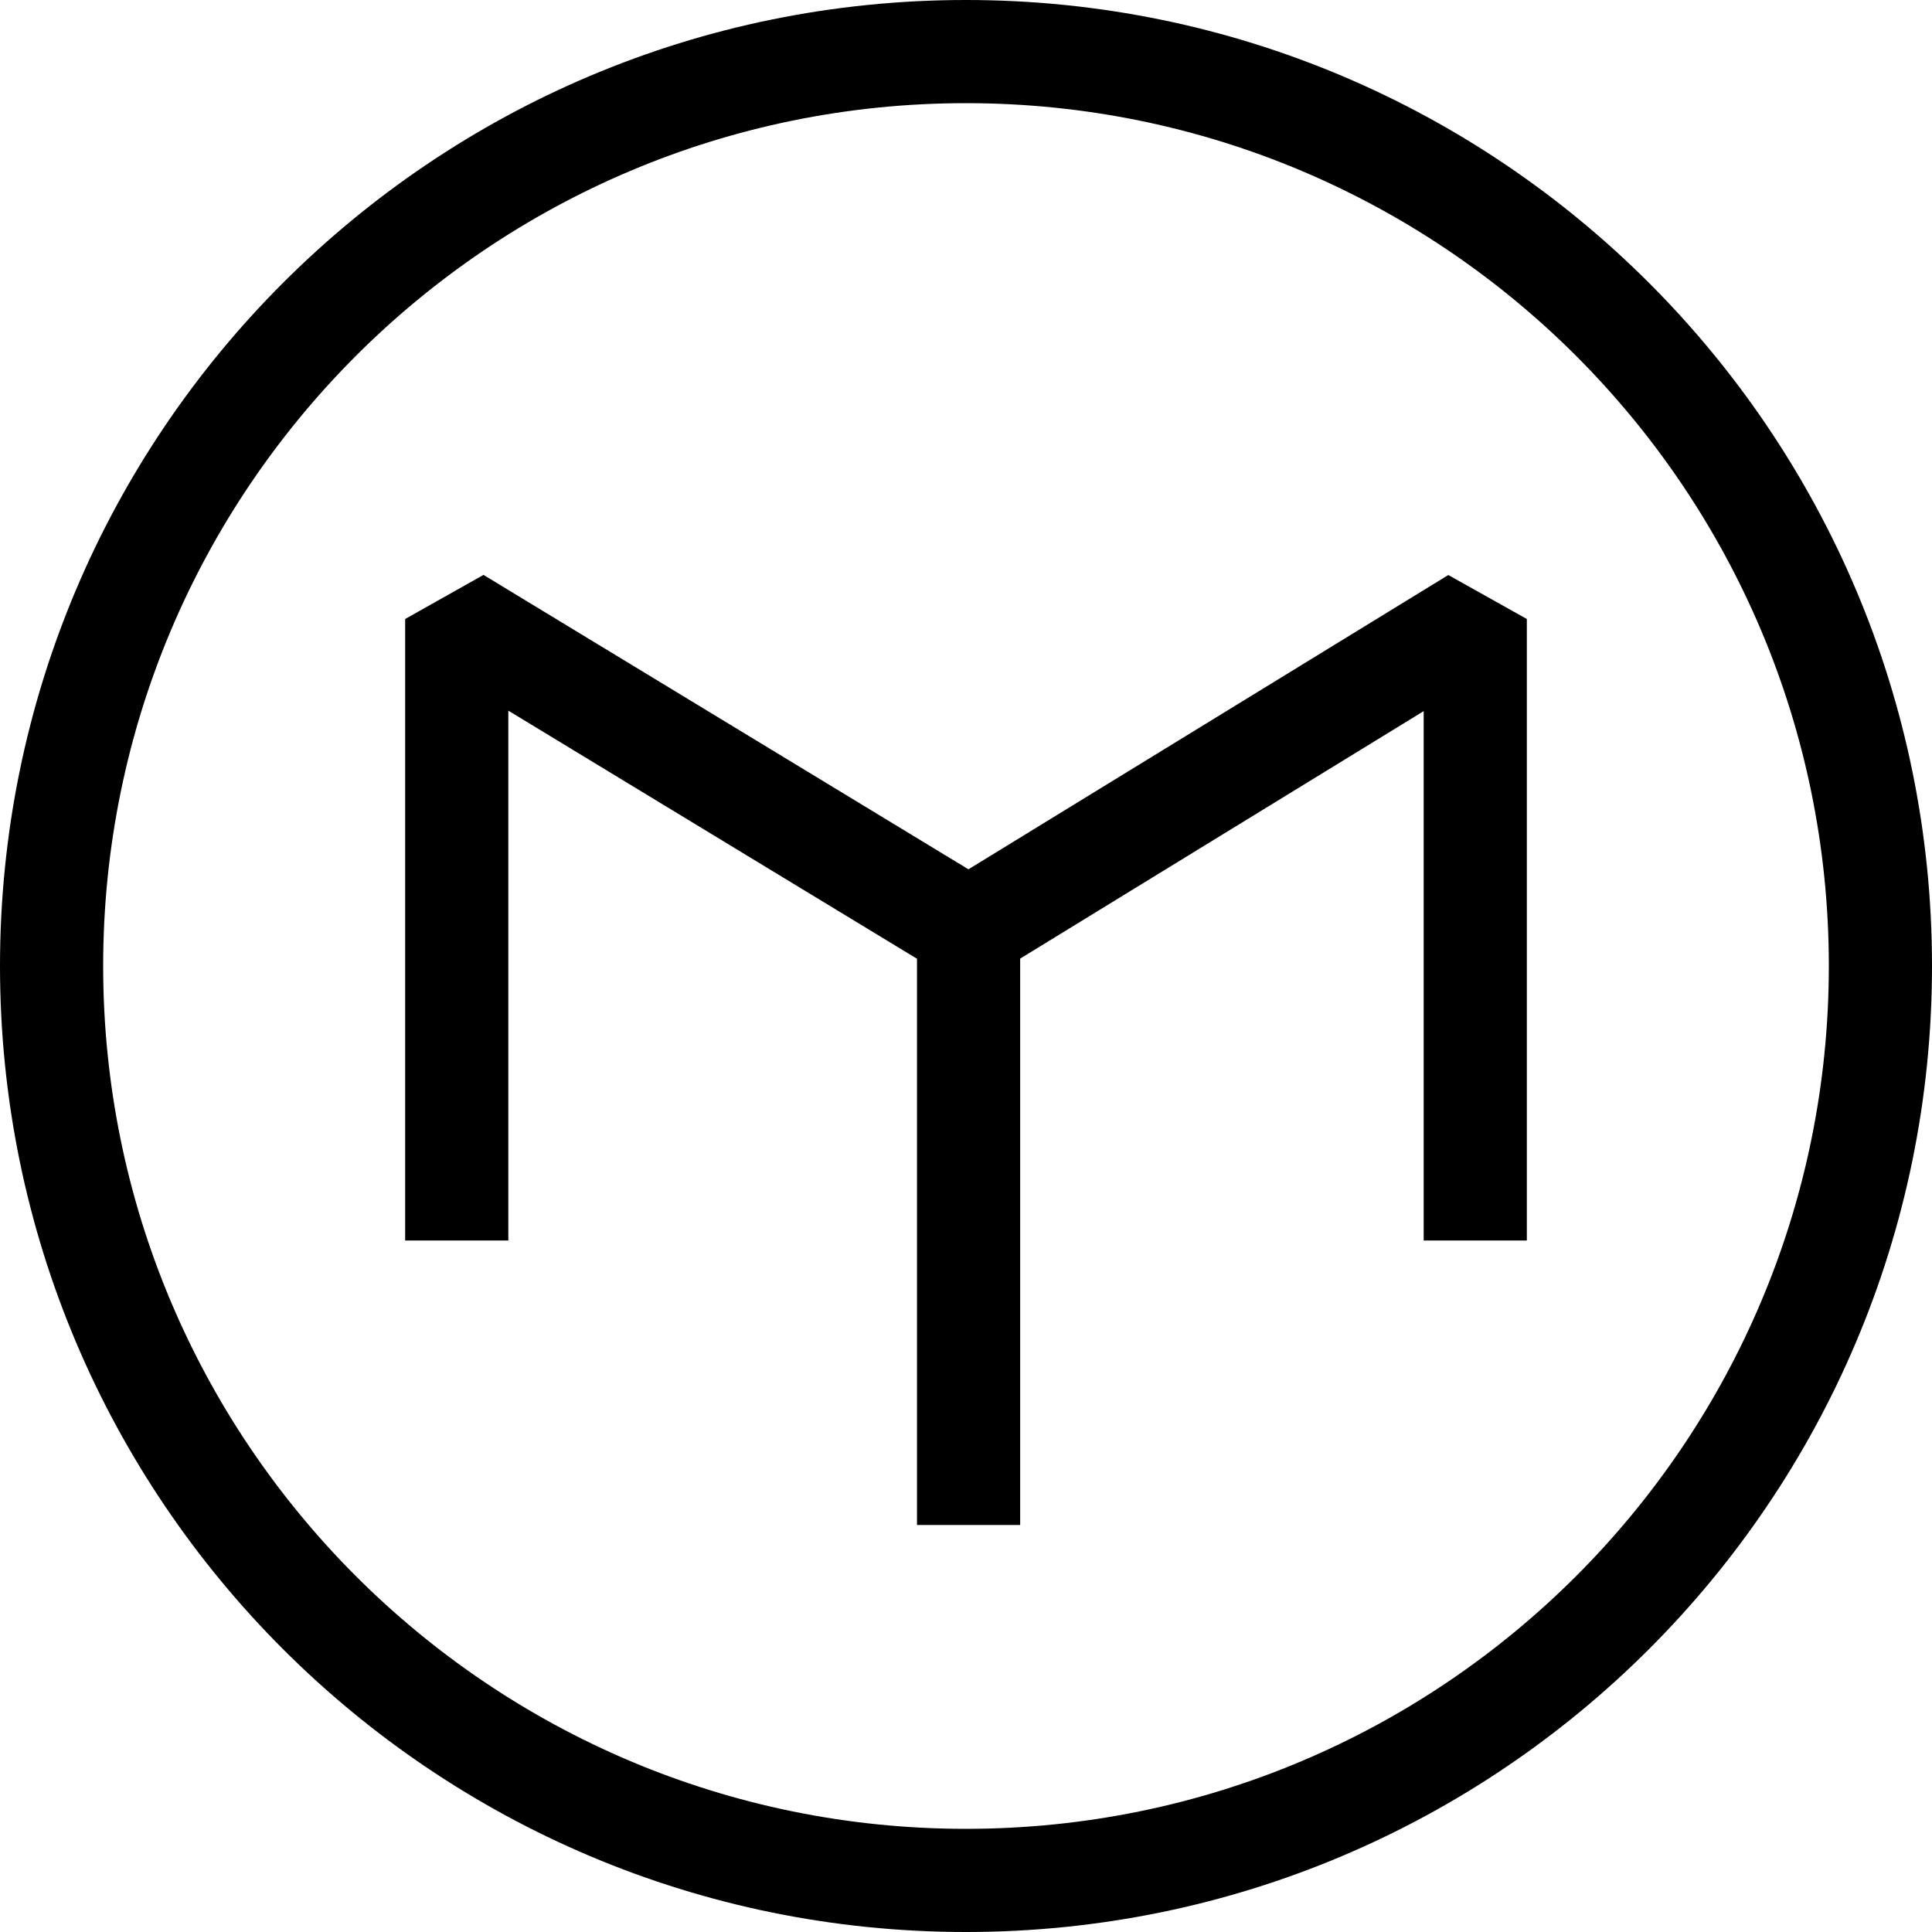 <svg width="798" height="798" viewBox="0 0 798 798" fill="none" xmlns="http://www.w3.org/2000/svg">
<path fill-rule="evenodd" clip-rule="evenodd" d="M755.388 399C755.388 595.828 595.828 755.388 399 755.388C202.172 755.388 42.612 595.828 42.612 399C42.612 202.172 202.172 42.612 399 42.612C595.828 42.612 755.388 202.172 755.388 399ZM798 399C798 619.362 619.362 798 399 798C178.638 798 0 619.362 0 399C0 178.638 178.638 0 399 0C619.362 0 798 178.638 798 399ZM199.71 237.458L167.348 255.67V512.37H209.959V293.53L378.761 396.01V629.878H421.373V395.947L588.041 293.731V512.37H630.652V255.67L598.208 237.508L400.01 359.061L199.71 237.458Z" fill="black"/>
</svg>
